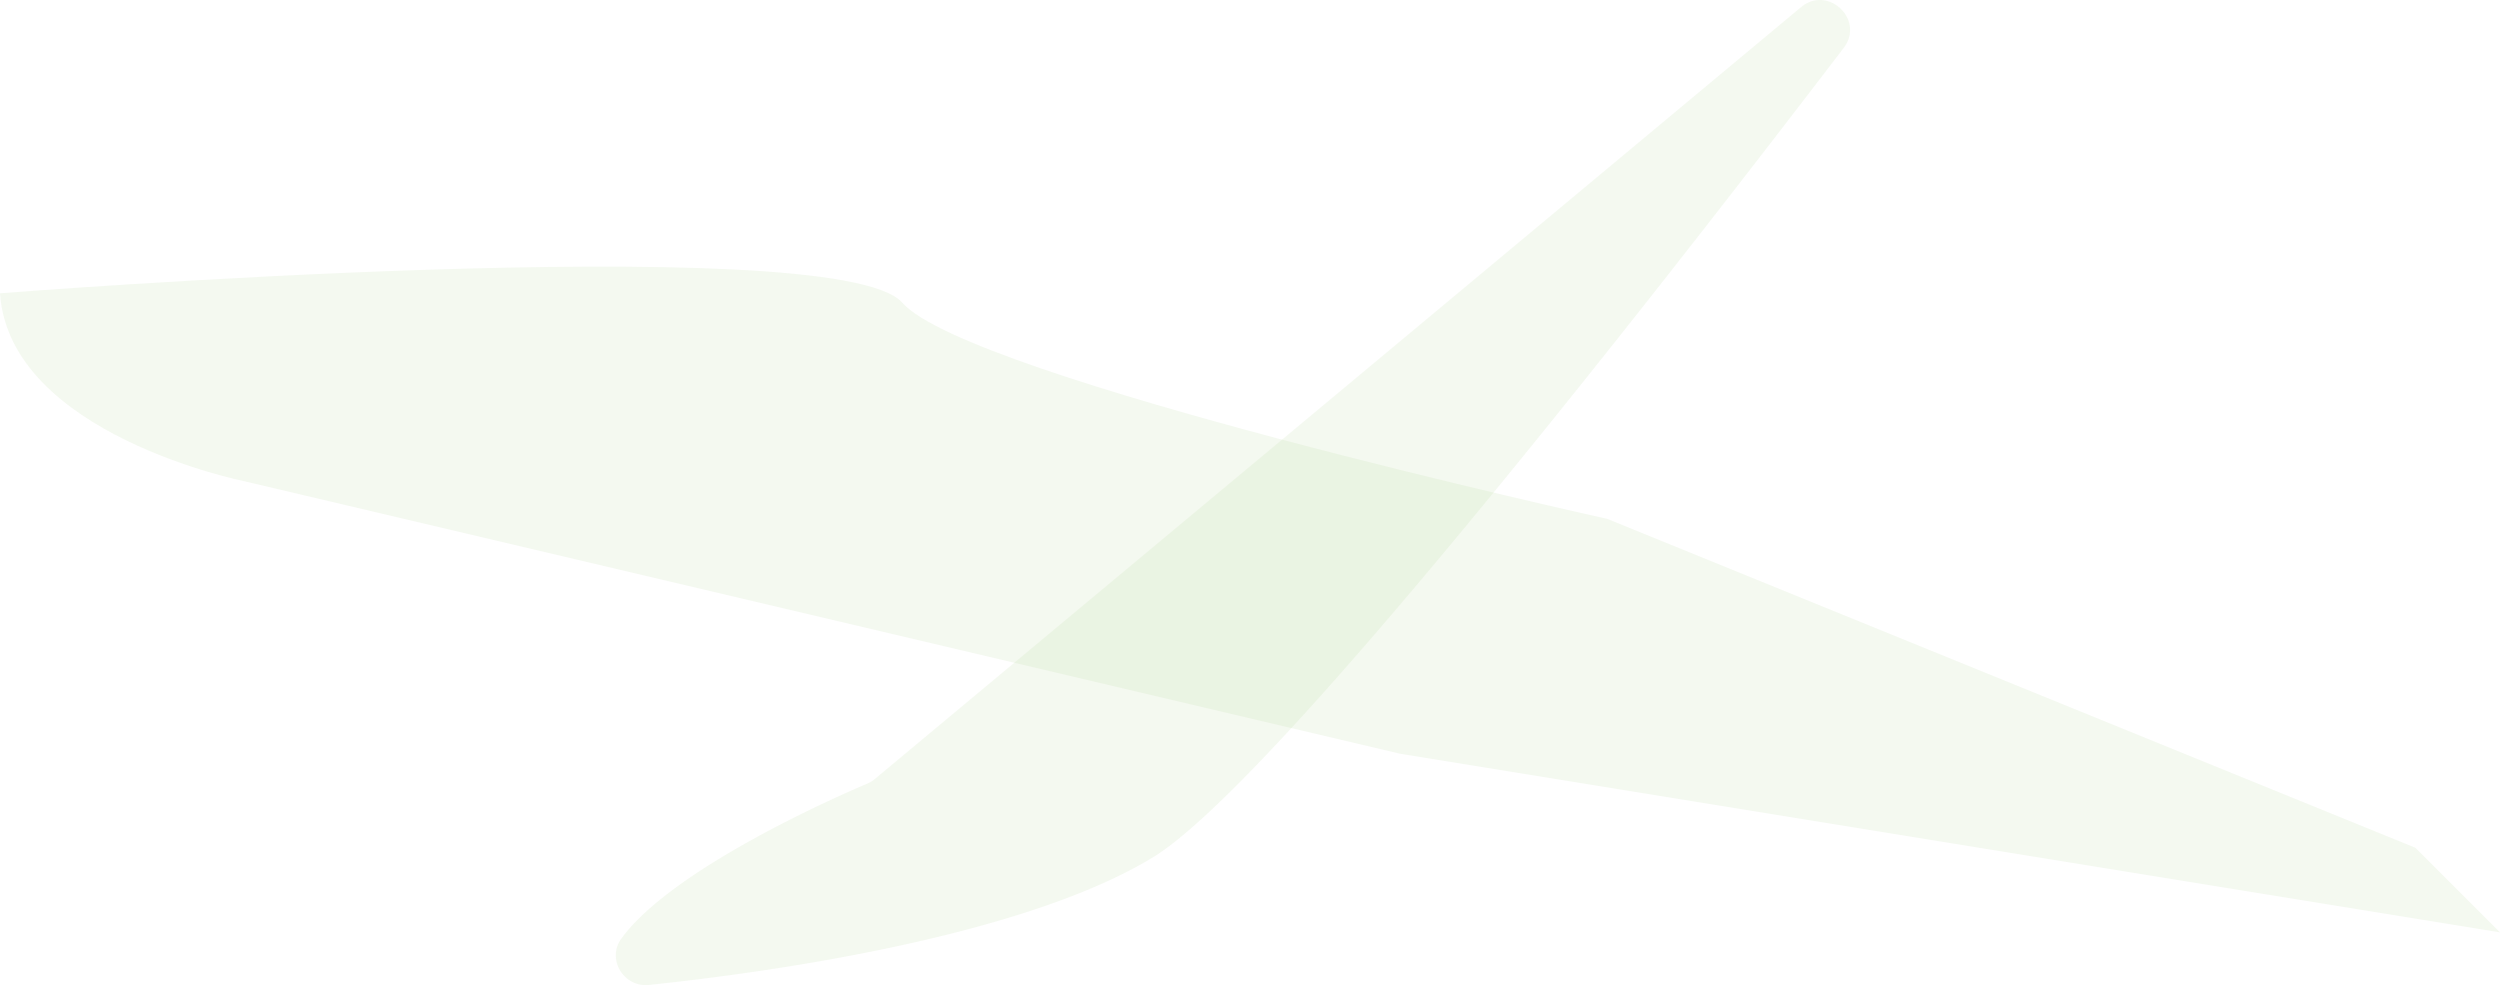<svg xmlns="http://www.w3.org/2000/svg" width="540.862" height="213.123" viewBox="0 0 540.862 213.123">
  <g id="leaf-1" transform="translate(0 -173.089)">
    <path id="Pfad_8512" data-name="Pfad 8512" d="M0,104.433S180.965,90.2,195.2,106.465s152.5,46.766,152.5,46.766L522.563,224.4l18.3,18.3-237.9-38.634L52.866,145.1S2.032,134.933,0,104.433" transform="translate(0 132.104)" fill="#a6c982" opacity="0.12"/>
    <path id="Pfad_8552" data-name="Pfad 8552" d="M58.158,277.072c-3.218,4.425.512,10.583,5.955,10.019,22.036-2.285,79.867-9.771,109.12-27.647C198.663,243.9,277.1,143.949,322.6,84.385c4.65-6.088-3.358-13.717-9.243-8.813L112.972,242.561a6.158,6.158,0,0,1-1.574.966c-5.959,2.524-42.138,18.285-53.24,33.545" transform="translate(76.264 99.084)" fill="#a6c982" opacity="0.12"/>
  </g>
</svg>